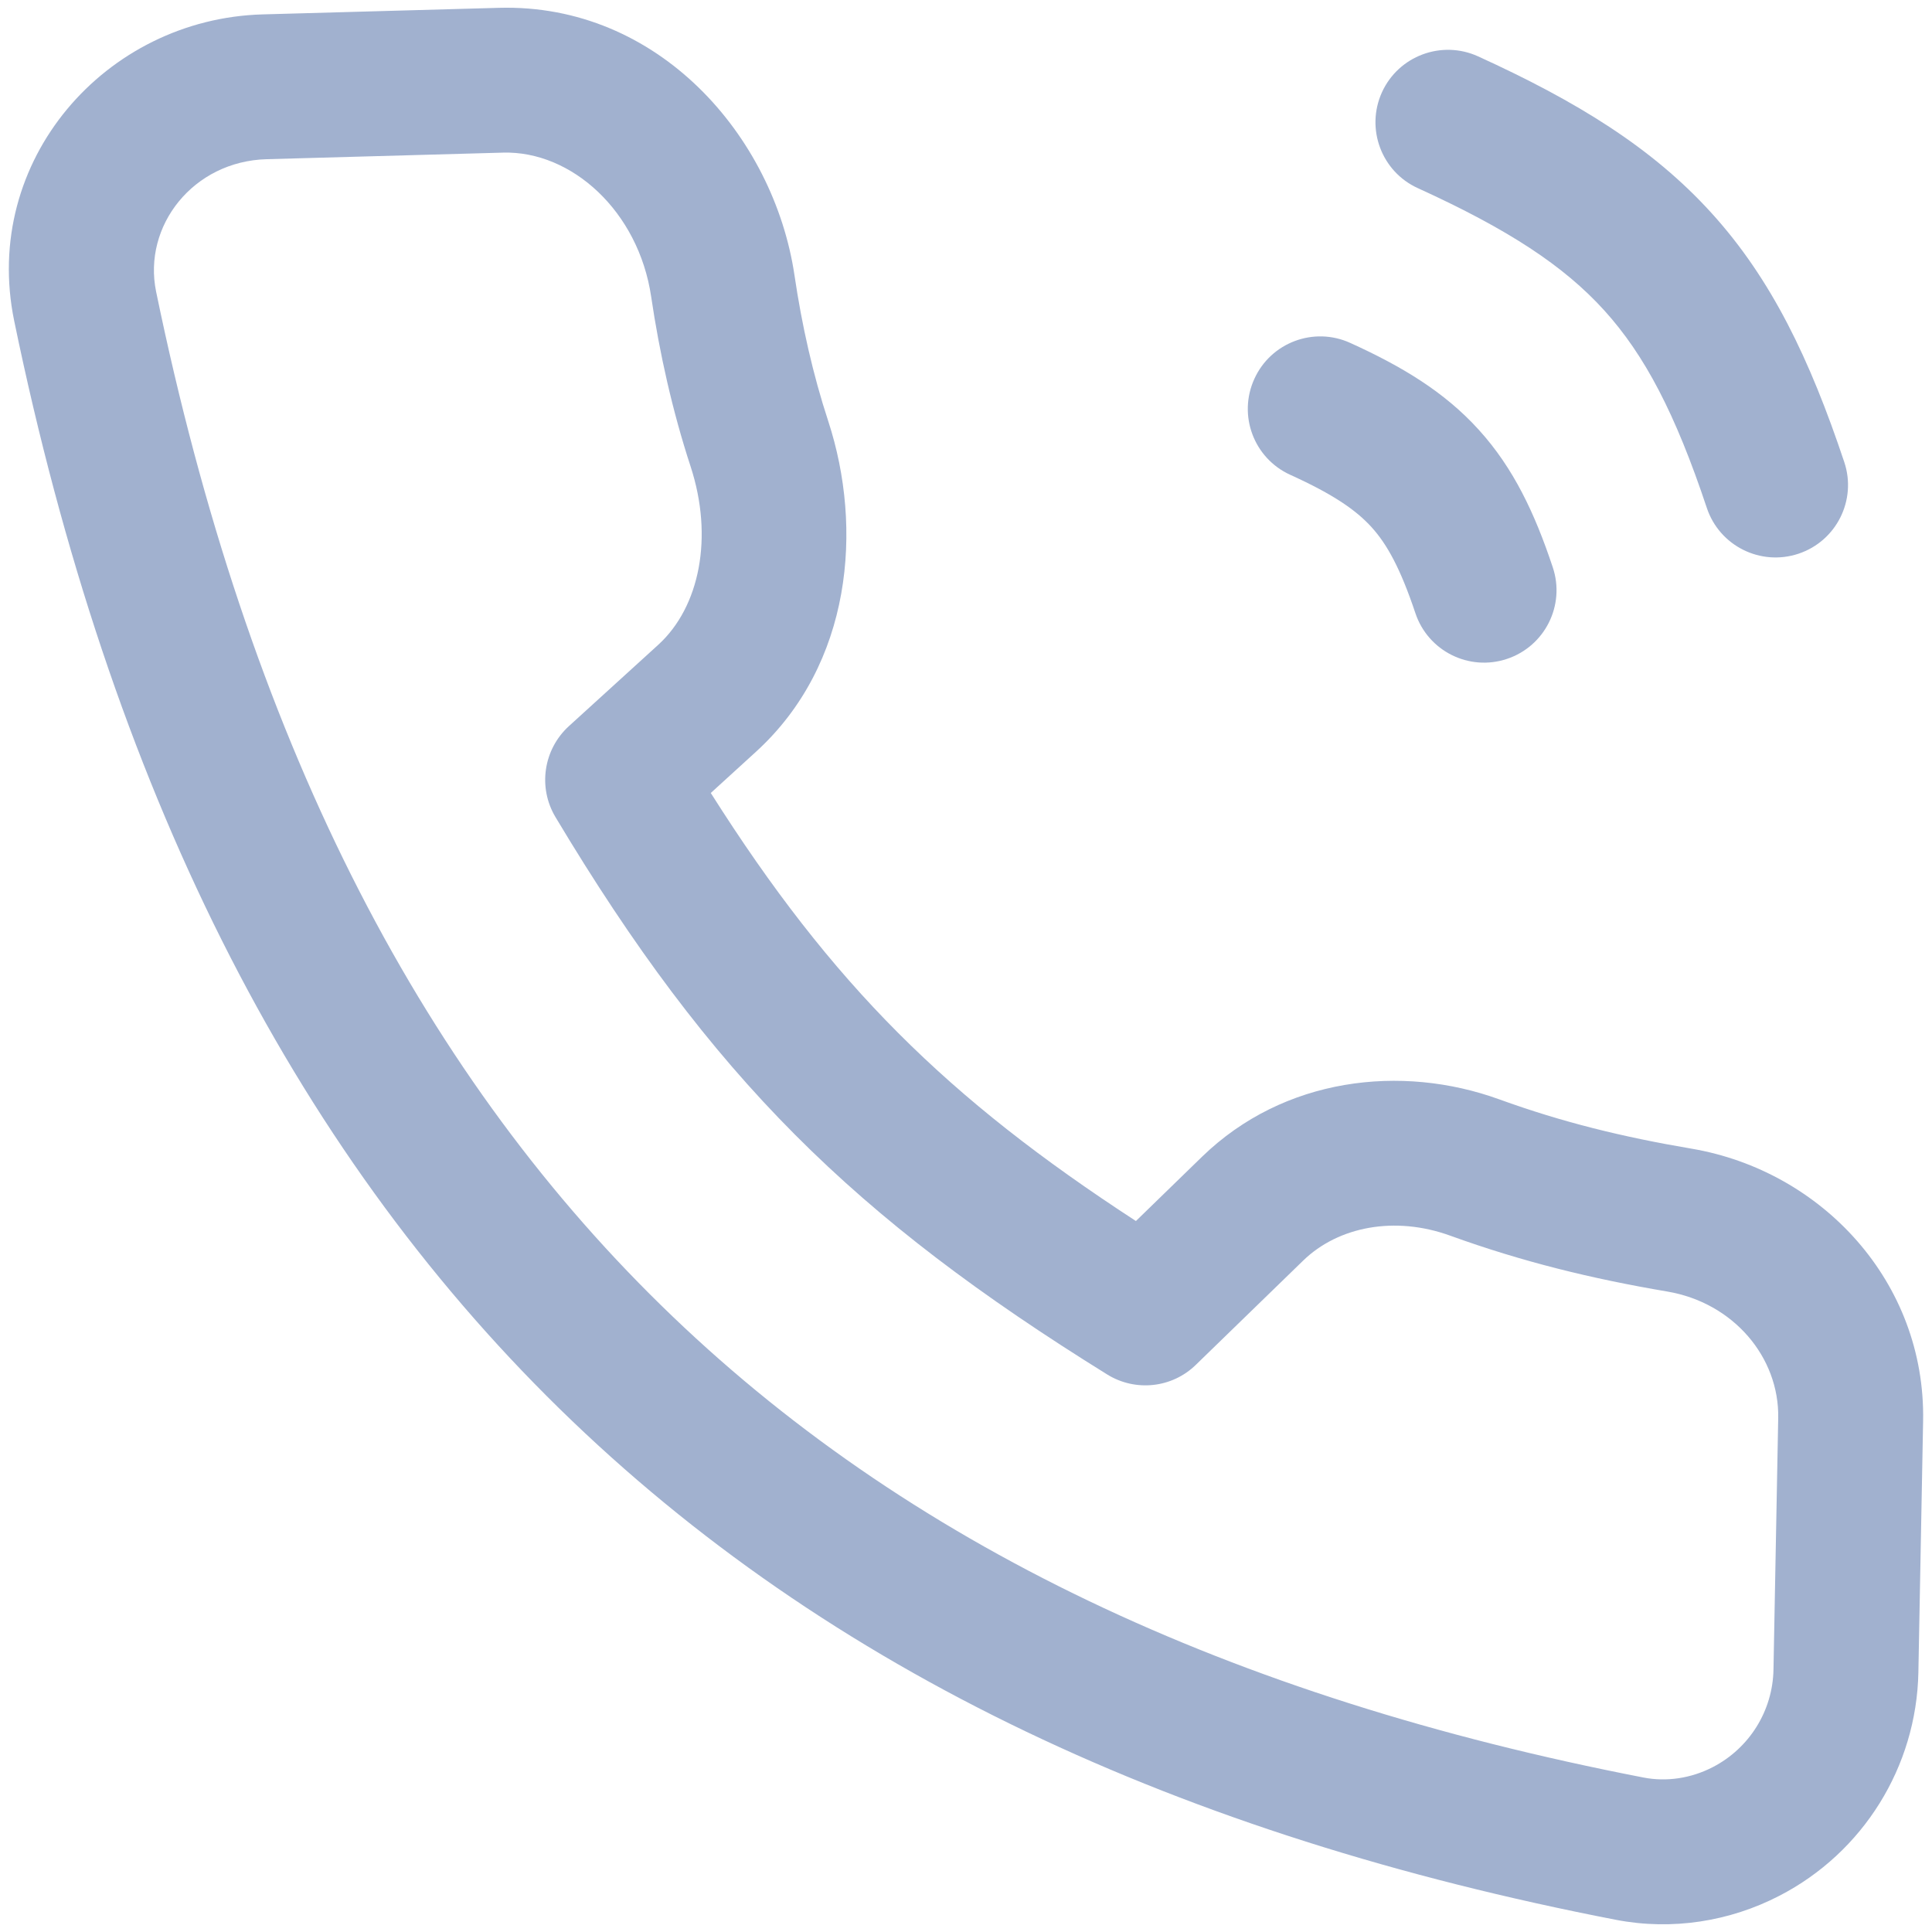 <svg width="20" height="20" viewBox="0 0 20 20" fill="none" xmlns="http://www.w3.org/2000/svg">
<path fill-rule="evenodd" clip-rule="evenodd" d="M16.608 3.214C16.189 2.752 15.617 2.376 14.678 1.948C14.301 1.777 14.135 1.332 14.306 0.955C14.478 0.578 14.923 0.412 15.3 0.583C16.32 1.048 17.103 1.527 17.719 2.207C18.337 2.888 18.735 3.715 19.092 4.784C19.223 5.176 19.011 5.601 18.618 5.732C18.225 5.863 17.8 5.651 17.669 5.258C17.343 4.28 17.026 3.676 16.608 3.214Z" fill="#A1B1CF"/>
<path fill-rule="evenodd" clip-rule="evenodd" d="M14.199 5.458C14.039 5.282 13.806 5.119 13.356 4.915C12.979 4.743 12.813 4.299 12.985 3.922C13.156 3.545 13.601 3.378 13.978 3.55C14.509 3.791 14.953 4.056 15.31 4.451C15.669 4.847 15.889 5.316 16.074 5.872C16.206 6.265 15.993 6.69 15.6 6.821C15.207 6.952 14.783 6.74 14.652 6.347C14.496 5.881 14.358 5.634 14.199 5.458Z" fill="#A1B1CF"/>
<path fill-rule="evenodd" clip-rule="evenodd" d="M6.741 3.072C6.61 2.186 5.917 1.56 5.207 1.58L2.76 1.648C2 1.669 1.476 2.338 1.616 3.019C2.565 7.617 4.314 11.036 6.841 13.51C9.368 15.985 12.733 17.571 17.014 18.401C17.251 18.447 17.505 18.41 17.731 18.293C18.11 18.097 18.351 17.71 18.359 17.284L18.408 14.68C18.42 14.051 17.945 13.486 17.26 13.37C16.477 13.237 15.763 13.063 15.011 12.791C14.442 12.585 13.855 12.695 13.49 13.05L12.379 14.129C12.133 14.369 11.754 14.41 11.461 14.228C8.844 12.604 7.365 11.157 5.75 8.458C5.567 8.152 5.625 7.759 5.888 7.518L6.814 6.675C7.244 6.283 7.388 5.56 7.149 4.829C6.96 4.251 6.827 3.654 6.741 3.072ZM5.165 0.081C6.813 0.035 8.011 1.406 8.225 2.853C8.3 3.362 8.415 3.876 8.575 4.363C8.935 5.467 8.82 6.876 7.825 7.783L7.358 8.209C8.615 10.195 9.808 11.371 11.759 12.64L12.444 11.974C13.289 11.154 14.506 11.012 15.522 11.381C16.173 11.617 16.797 11.77 17.511 11.891C18.862 12.121 19.934 13.273 19.908 14.709L19.859 17.312C19.84 18.289 19.288 19.177 18.42 19.625C17.906 19.891 17.31 19.986 16.729 19.874C12.24 19.004 8.581 17.313 5.791 14.582C3.002 11.851 1.141 8.136 0.147 3.322C-0.195 1.664 1.091 0.194 2.719 0.149L5.165 0.081Z" fill="#A1B1CF"/>
</svg>
